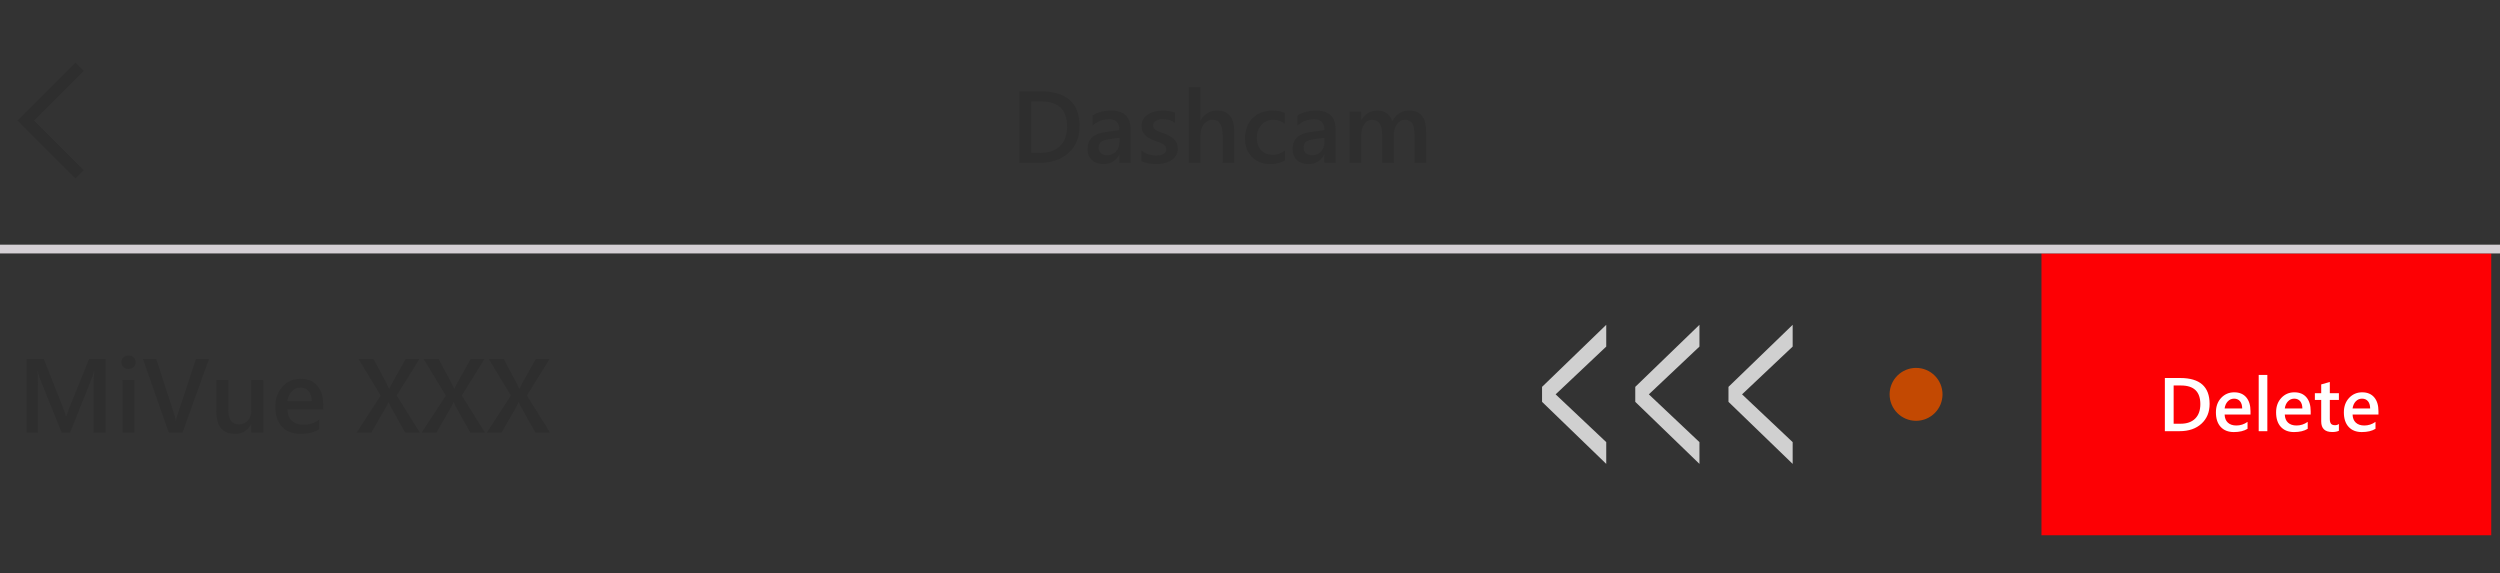<?xml version="1.0" standalone="no"?><!-- Generator: Gravit.io --><svg xmlns="http://www.w3.org/2000/svg" xmlns:xlink="http://www.w3.org/1999/xlink" style="isolation:isolate" viewBox="0 0 856 196.3" width="856" height="196.3"><rect x="0" y="0" width="856" height="196.3" fill="#333333" stroke="none"/><defs><clipPath id="_clipPath_oZzMbWFUfpiGsUxxfqHjmdrwBt61bLnC"><rect width="856" height="196.3"/></clipPath></defs><g clip-path="url(#_clipPath_oZzMbWFUfpiGsUxxfqHjmdrwBt61bLnC)"><path d=" M 699 86.776 L 853 86.776 L 853 183.276 L 699 183.276 L 699 86.776 Z " fill="rgb(253,0,4)"/><path d=" M 853 83.776 L 856 83.776 L 856 86.776 L 853 86.776 L 3 86.776 L 0 86.776 L 0 83.776 L 3 83.776 L 853 83.776 Z " fill="rgb(213,208,213)"/><path d=" M 135.832 135.415 L 143.76 148.124 L 138.75 148.124 L 133.582 138.878 L 133.582 138.878 Q 133.354 138.456 133.072 137.683 L 133.072 137.683 L 133.002 137.683 L 133.002 137.683 Q 132.844 138.069 132.475 138.878 L 132.475 138.878 L 127.148 148.124 L 122.104 148.124 L 130.365 135.45 L 122.771 122.917 L 127.887 122.917 L 132.439 131.425 L 132.439 131.425 Q 132.879 132.269 133.23 133.112 L 133.23 133.112 L 133.283 133.112 L 133.283 133.112 Q 133.793 132.005 134.162 131.354 L 134.162 131.354 L 138.891 122.917 L 143.602 122.917 L 135.832 135.415 Z  M 158.121 135.415 L 166.049 148.124 L 161.039 148.124 L 155.871 138.878 L 155.871 138.878 Q 155.643 138.456 155.361 137.683 L 155.361 137.683 L 155.291 137.683 L 155.291 137.683 Q 155.133 138.069 154.764 138.878 L 154.764 138.878 L 149.438 148.124 L 144.393 148.124 L 152.654 135.45 L 145.061 122.917 L 150.176 122.917 L 154.729 131.425 L 154.729 131.425 Q 155.168 132.269 155.52 133.112 L 155.52 133.112 L 155.572 133.112 L 155.572 133.112 Q 156.082 132.005 156.451 131.354 L 156.451 131.354 L 161.18 122.917 L 165.891 122.917 L 158.121 135.415 Z  M 180.41 135.415 L 188.338 148.124 L 183.328 148.124 L 178.16 138.878 L 178.16 138.878 Q 177.932 138.456 177.65 137.683 L 177.65 137.683 L 177.58 137.683 L 177.58 137.683 Q 177.422 138.069 177.053 138.878 L 177.053 138.878 L 171.727 148.124 L 166.682 148.124 L 174.943 135.45 L 167.35 122.917 L 172.465 122.917 L 177.018 131.425 L 177.018 131.425 Q 177.457 132.269 177.809 133.112 L 177.809 133.112 L 177.861 133.112 L 177.861 133.112 Q 178.371 132.005 178.74 131.354 L 178.74 131.354 L 183.469 122.917 L 188.18 122.917 L 180.41 135.415 Z  M 36.182 122.917 L 36.182 148.124 L 32.033 148.124 L 32.033 131.812 L 32.033 131.812 Q 32.033 129.808 32.279 126.907 L 32.279 126.907 L 32.209 126.907 L 32.209 126.907 Q 31.822 128.56 31.523 129.28 L 31.523 129.28 L 24 148.124 L 21.117 148.124 L 13.576 129.421 L 13.576 129.421 Q 13.26 128.595 12.908 126.907 L 12.908 126.907 L 12.838 126.907 L 12.838 126.907 Q 12.979 128.419 12.979 131.847 L 12.979 131.847 L 12.979 148.124 L 9.111 148.124 L 9.111 122.917 L 15 122.917 L 21.627 139.704 L 21.627 139.704 Q 22.383 141.638 22.611 142.587 L 22.611 142.587 L 22.699 142.587 L 22.699 142.587 Q 23.35 140.601 23.754 139.634 L 23.754 139.634 L 30.504 122.917 L 36.182 122.917 Z  M 43.986 126.345 L 43.986 126.345 L 43.986 126.345 Q 42.984 126.345 42.272 125.694 L 42.272 125.694 L 42.272 125.694 Q 41.561 125.044 41.561 124.042 L 41.561 124.042 L 41.561 124.042 Q 41.561 123.04 42.272 122.372 L 42.272 122.372 L 42.272 122.372 Q 42.984 121.704 43.986 121.704 L 43.986 121.704 L 43.986 121.704 Q 45.023 121.704 45.744 122.372 L 45.744 122.372 L 45.744 122.372 Q 46.465 123.04 46.465 124.042 L 46.465 124.042 L 46.465 124.042 Q 46.465 124.991 45.744 125.668 L 45.744 125.668 L 45.744 125.668 Q 45.023 126.345 43.986 126.345 Z  M 46.008 130.124 L 46.008 148.124 L 41.93 148.124 L 41.93 130.124 L 46.008 130.124 Z  M 67.119 122.917 L 71.549 122.917 L 62.496 148.124 L 57.82 148.124 L 48.926 122.917 L 53.496 122.917 L 59.719 142.042 L 59.719 142.042 Q 60.018 142.956 60.176 144.169 L 60.176 144.169 L 60.246 144.169 L 60.246 144.169 Q 60.369 143.167 60.756 142.007 L 60.756 142.007 L 67.119 122.917 Z  M 90.129 130.124 L 90.129 148.124 L 86.051 148.124 L 86.051 145.276 L 85.98 145.276 L 85.98 145.276 Q 84.205 148.546 80.461 148.546 L 80.461 148.546 L 80.461 148.546 Q 74.08 148.546 74.08 140.882 L 74.08 140.882 L 74.08 130.124 L 78.158 130.124 L 78.158 140.46 L 78.158 140.46 Q 78.158 145.312 81.902 145.312 L 81.902 145.312 L 81.902 145.312 Q 83.713 145.312 84.882 143.976 L 84.882 143.976 L 84.882 143.976 Q 86.051 142.64 86.051 140.478 L 86.051 140.478 L 86.051 130.124 L 90.129 130.124 Z  M 110.678 138.667 L 110.678 140.231 L 98.408 140.231 L 98.408 140.231 Q 98.479 142.728 99.946 144.081 L 99.946 144.081 L 99.946 144.081 Q 101.414 145.435 103.98 145.435 L 103.98 145.435 L 103.98 145.435 Q 106.863 145.435 109.271 143.712 L 109.271 143.712 L 109.271 146.999 L 109.271 146.999 Q 106.811 148.546 102.768 148.546 L 102.768 148.546 L 102.768 148.546 Q 98.795 148.546 96.536 146.094 L 96.536 146.094 L 96.536 146.094 Q 94.277 143.642 94.277 139.194 L 94.277 139.194 L 94.277 139.194 Q 94.277 134.993 96.765 132.348 L 96.765 132.348 L 96.765 132.348 Q 99.252 129.702 102.943 129.702 L 102.943 129.702 L 102.943 129.702 Q 106.635 129.702 108.656 132.075 L 108.656 132.075 L 108.656 132.075 Q 110.678 134.448 110.678 138.667 L 110.678 138.667 Z  M 98.408 137.349 L 106.74 137.349 L 106.74 137.349 Q 106.723 135.151 105.703 133.93 L 105.703 133.93 L 105.703 133.93 Q 104.684 132.708 102.891 132.708 L 102.891 132.708 L 102.891 132.708 Q 101.133 132.708 99.911 133.991 L 99.911 133.991 L 99.911 133.991 Q 98.689 135.274 98.408 137.349 L 98.408 137.349 Z " fill-rule="evenodd" fill="rgb(46,46,46)"/><path d=" M 647 135.026 C 647 130.027 651.059 125.968 656.059 125.968 C 661.058 125.968 665.117 130.027 665.117 135.026 C 665.117 140.026 661.058 144.085 656.059 144.085 C 651.059 144.085 647 140.026 647 135.026 Z " fill="rgb(195,73,2)"/><path d=" M 746.287 147.634 L 741.247 147.634 L 741.247 129.429 L 746.503 129.429 L 746.503 129.429 Q 756.57 129.429 756.57 138.303 L 756.57 138.303 L 756.57 138.303 Q 756.57 142.518 753.777 145.076 L 753.777 145.076 L 753.777 145.076 Q 750.984 147.634 746.287 147.634 L 746.287 147.634 Z  M 746.782 131.993 L 744.256 131.993 L 744.256 145.082 L 746.668 145.082 L 746.668 145.082 Q 749.854 145.082 751.625 143.33 L 751.625 143.33 L 751.625 143.33 Q 753.396 141.578 753.396 138.379 L 753.396 138.379 L 753.396 138.379 Q 753.396 131.993 746.782 131.993 L 746.782 131.993 Z  M 770.573 140.804 L 770.573 141.934 L 761.712 141.934 L 761.712 141.934 Q 761.763 143.736 762.823 144.714 L 762.823 144.714 L 762.823 144.714 Q 763.883 145.691 765.736 145.691 L 765.736 145.691 L 765.736 145.691 Q 767.818 145.691 769.558 144.447 L 769.558 144.447 L 769.558 146.821 L 769.558 146.821 Q 767.78 147.938 764.86 147.938 L 764.86 147.938 L 764.86 147.938 Q 761.991 147.938 760.36 146.167 L 760.36 146.167 L 760.36 146.167 Q 758.729 144.396 758.729 141.185 L 758.729 141.185 L 758.729 141.185 Q 758.729 138.15 760.525 136.24 L 760.525 136.24 L 760.525 136.24 Q 762.321 134.329 764.987 134.329 L 764.987 134.329 L 764.987 134.329 Q 767.653 134.329 769.113 136.043 L 769.113 136.043 L 769.113 136.043 Q 770.573 137.757 770.573 140.804 L 770.573 140.804 Z  M 761.712 139.852 L 767.729 139.852 L 767.729 139.852 Q 767.717 138.265 766.98 137.382 L 766.98 137.382 L 766.98 137.382 Q 766.244 136.5 764.949 136.5 L 764.949 136.5 L 764.949 136.5 Q 763.68 136.5 762.797 137.427 L 762.797 137.427 L 762.797 137.427 Q 761.915 138.354 761.712 139.852 L 761.712 139.852 Z  M 776.337 128.388 L 776.337 147.634 L 773.379 147.634 L 773.379 128.388 L 776.337 128.388 Z  M 791.178 140.804 L 791.178 141.934 L 782.316 141.934 L 782.316 141.934 Q 782.367 143.736 783.427 144.714 L 783.427 144.714 L 783.427 144.714 Q 784.487 145.691 786.341 145.691 L 786.341 145.691 L 786.341 145.691 Q 788.423 145.691 790.162 144.447 L 790.162 144.447 L 790.162 146.821 L 790.162 146.821 Q 788.385 147.938 785.465 147.938 L 785.465 147.938 L 785.465 147.938 Q 782.596 147.938 780.964 146.167 L 780.964 146.167 L 780.964 146.167 Q 779.333 144.396 779.333 141.185 L 779.333 141.185 L 779.333 141.185 Q 779.333 138.15 781.129 136.24 L 781.129 136.24 L 781.129 136.24 Q 782.926 134.329 785.592 134.329 L 785.592 134.329 L 785.592 134.329 Q 788.258 134.329 789.718 136.043 L 789.718 136.043 L 789.718 136.043 Q 791.178 137.757 791.178 140.804 L 791.178 140.804 Z  M 782.316 139.852 L 788.334 139.852 L 788.334 139.852 Q 788.321 138.265 787.585 137.382 L 787.585 137.382 L 787.585 137.382 Q 786.849 136.5 785.554 136.5 L 785.554 136.5 L 785.554 136.5 Q 784.284 136.5 783.402 137.427 L 783.402 137.427 L 783.402 137.427 Q 782.52 138.354 782.316 139.852 L 782.316 139.852 Z  M 800.839 145.158 L 800.839 147.494 L 800.839 147.494 Q 799.976 147.926 798.566 147.926 L 798.566 147.926 L 798.566 147.926 Q 794.783 147.926 794.783 144.295 L 794.783 144.295 L 794.783 136.944 L 792.612 136.944 L 792.612 134.634 L 794.783 134.634 L 794.783 131.625 L 797.729 130.787 L 797.729 134.634 L 800.839 134.634 L 800.839 136.944 L 797.729 136.944 L 797.729 143.444 L 797.729 143.444 Q 797.729 144.6 798.147 145.095 L 798.147 145.095 L 798.147 145.095 Q 798.566 145.59 799.544 145.59 L 799.544 145.59 L 799.544 145.59 Q 800.293 145.59 800.839 145.158 L 800.839 145.158 Z  M 814.385 140.804 L 814.385 141.934 L 805.523 141.934 L 805.523 141.934 Q 805.574 143.736 806.634 144.714 L 806.634 144.714 L 806.634 144.714 Q 807.694 145.691 809.548 145.691 L 809.548 145.691 L 809.548 145.691 Q 811.63 145.691 813.369 144.447 L 813.369 144.447 L 813.369 146.821 L 813.369 146.821 Q 811.592 147.938 808.672 147.938 L 808.672 147.938 L 808.672 147.938 Q 805.803 147.938 804.171 146.167 L 804.171 146.167 L 804.171 146.167 Q 802.54 144.396 802.54 141.185 L 802.54 141.185 L 802.54 141.185 Q 802.54 138.15 804.336 136.24 L 804.336 136.24 L 804.336 136.24 Q 806.133 134.329 808.799 134.329 L 808.799 134.329 L 808.799 134.329 Q 811.465 134.329 812.925 136.043 L 812.925 136.043 L 812.925 136.043 Q 814.385 137.757 814.385 140.804 L 814.385 140.804 Z  M 805.523 139.852 L 811.541 139.852 L 811.541 139.852 Q 811.528 138.265 810.792 137.382 L 810.792 137.382 L 810.792 137.382 Q 810.056 136.5 808.761 136.5 L 808.761 136.5 L 808.761 136.5 Q 807.491 136.5 806.609 137.427 L 806.609 137.427 L 806.609 137.427 Q 805.727 138.354 805.523 139.852 L 805.523 139.852 Z " fill-rule="evenodd" fill="rgb(255,255,255)"/><path d=" M 549.976 151.385 L 549.976 158.839 L 528 137.594 L 528 132.459 L 549.976 111.213 L 549.976 118.668 L 532.646 135.026 L 549.976 151.385 Z  M 581.892 151.385 L 581.892 158.839 L 559.916 137.594 L 559.916 132.459 L 581.892 111.213 L 581.892 118.668 L 564.563 135.026 L 581.892 151.385 Z  M 613.808 151.385 L 613.808 158.839 L 591.832 137.594 L 591.832 132.459 L 613.808 111.213 L 613.808 118.668 L 596.479 135.026 L 613.808 151.385 Z " fill-rule="evenodd" fill="rgb(208,208,208)"/><path d=" M 355.81 55.769 L 349.025 55.769 L 349.025 31.262 L 356.1 31.262 L 356.1 31.262 Q 369.652 31.262 369.652 43.208 L 369.652 43.208 L 369.652 43.208 Q 369.652 48.881 365.893 52.325 L 365.893 52.325 L 365.893 52.325 Q 362.133 55.769 355.81 55.769 L 355.81 55.769 Z  M 356.476 34.714 L 353.075 34.714 L 353.075 52.333 L 356.322 52.333 L 356.322 52.333 Q 360.612 52.333 362.996 49.975 L 362.996 49.975 L 362.996 49.975 Q 365.38 47.617 365.38 43.31 L 365.38 43.31 L 365.38 43.31 Q 365.38 34.714 356.476 34.714 L 356.476 34.714 Z  M 387.118 44.387 L 387.118 55.769 L 383.273 55.769 L 383.273 53.034 L 383.205 53.034 L 383.205 53.034 Q 381.393 56.179 377.89 56.179 L 377.89 56.179 L 377.89 56.179 Q 375.309 56.179 373.848 54.777 L 373.848 54.777 L 373.848 54.777 Q 372.387 53.376 372.387 51.069 L 372.387 51.069 L 372.387 51.069 Q 372.387 46.113 378.095 45.292 L 378.095 45.292 L 383.29 44.558 L 383.29 44.558 Q 383.29 40.815 379.735 40.815 L 379.735 40.815 L 379.735 40.815 Q 376.608 40.815 374.096 42.968 L 374.096 42.968 L 374.096 39.499 L 374.096 39.499 Q 376.864 37.858 380.487 37.858 L 380.487 37.858 L 380.487 37.858 Q 387.118 37.858 387.118 44.387 L 387.118 44.387 Z  M 383.29 48.693 L 383.29 47.172 L 379.616 47.685 L 379.616 47.685 Q 377.907 47.907 377.044 48.514 L 377.044 48.514 L 377.044 48.514 Q 376.181 49.121 376.181 50.642 L 376.181 50.642 L 376.181 50.642 Q 376.181 51.752 376.975 52.462 L 376.975 52.462 L 376.975 52.462 Q 377.77 53.171 379.103 53.171 L 379.103 53.171 L 379.103 53.171 Q 380.915 53.171 382.102 51.898 L 382.102 51.898 L 382.102 51.898 Q 383.29 50.625 383.29 48.693 L 383.29 48.693 Z  M 390.861 55.222 L 390.861 55.222 L 390.861 51.547 L 390.861 51.547 Q 393.083 53.239 395.766 53.239 L 395.766 53.239 L 395.766 53.239 Q 399.354 53.239 399.354 51.12 L 399.354 51.12 L 399.354 51.12 Q 399.354 50.522 399.047 50.103 L 399.047 50.103 L 399.047 50.103 Q 398.739 49.685 398.218 49.36 L 398.218 49.36 L 398.218 49.36 Q 397.697 49.035 396.988 48.779 L 396.988 48.779 L 396.988 48.779 Q 396.278 48.522 395.407 48.198 L 395.407 48.198 L 395.407 48.198 Q 394.33 47.771 393.467 47.292 L 393.467 47.292 L 393.467 47.292 Q 392.604 46.813 392.031 46.207 L 392.031 46.207 L 392.031 46.207 Q 391.459 45.6 391.168 44.831 L 391.168 44.831 L 391.168 44.831 Q 390.878 44.062 390.878 43.037 L 390.878 43.037 L 390.878 43.037 Q 390.878 41.772 391.476 40.806 L 391.476 40.806 L 391.476 40.806 Q 392.074 39.841 393.083 39.183 L 393.083 39.183 L 393.083 39.183 Q 394.091 38.525 395.373 38.192 L 395.373 38.192 L 395.373 38.192 Q 396.654 37.858 398.021 37.858 L 398.021 37.858 L 398.021 37.858 Q 400.448 37.858 402.362 38.593 L 402.362 38.593 L 402.362 42.063 L 402.362 42.063 Q 400.517 40.798 398.124 40.798 L 398.124 40.798 L 398.124 40.798 Q 397.372 40.798 396.765 40.952 L 396.765 40.952 L 396.765 40.952 Q 396.159 41.105 395.731 41.379 L 395.731 41.379 L 395.731 41.379 Q 395.304 41.652 395.065 42.037 L 395.065 42.037 L 395.065 42.037 Q 394.826 42.421 394.826 42.883 L 394.826 42.883 L 394.826 42.883 Q 394.826 43.447 395.065 43.84 L 395.065 43.84 L 395.065 43.84 Q 395.304 44.233 395.774 44.532 L 395.774 44.532 L 395.774 44.532 Q 396.244 44.831 396.902 45.079 L 396.902 45.079 L 396.902 45.079 Q 397.56 45.327 398.415 45.617 L 398.415 45.617 L 398.415 45.617 Q 399.542 46.079 400.44 46.557 L 400.44 46.557 L 400.44 46.557 Q 401.337 47.036 401.969 47.642 L 401.969 47.642 L 401.969 47.642 Q 402.602 48.249 402.943 49.044 L 402.943 49.044 L 402.943 49.044 Q 403.285 49.838 403.285 50.932 L 403.285 50.932 L 403.285 50.932 Q 403.285 52.265 402.67 53.256 L 402.67 53.256 L 402.67 53.256 Q 402.055 54.248 401.029 54.897 L 401.029 54.897 L 401.029 54.897 Q 400.004 55.546 398.662 55.863 L 398.662 55.863 L 398.662 55.863 Q 397.321 56.179 395.834 56.179 L 395.834 56.179 L 395.834 56.179 Q 392.963 56.179 390.861 55.222 Z  M 422.597 44.985 L 422.597 55.769 L 418.632 55.769 L 418.632 46.198 L 418.632 46.198 Q 418.632 41.003 415.163 41.003 L 415.163 41.003 L 415.163 41.003 Q 413.419 41.003 412.223 42.507 L 412.223 42.507 L 412.223 42.507 Q 411.027 44.011 411.027 46.352 L 411.027 46.352 L 411.027 55.769 L 407.045 55.769 L 407.045 29.86 L 411.027 29.86 L 411.027 41.174 L 411.095 41.174 L 411.095 41.174 Q 413.078 37.858 416.769 37.858 L 416.769 37.858 L 416.769 37.858 Q 422.597 37.858 422.597 44.985 L 422.597 44.985 Z  M 439.943 51.513 L 439.943 54.965 L 439.943 54.965 Q 437.841 56.179 434.97 56.179 L 434.97 56.179 L 434.97 56.179 Q 431.073 56.179 428.681 53.743 L 428.681 53.743 L 428.681 53.743 Q 426.288 51.308 426.288 47.429 L 426.288 47.429 L 426.288 47.429 Q 426.288 43.105 428.86 40.482 L 428.86 40.482 L 428.86 40.482 Q 431.432 37.858 435.739 37.858 L 435.739 37.858 L 435.739 37.858 Q 438.131 37.858 439.96 38.696 L 439.96 38.696 L 439.96 42.387 L 439.96 42.387 Q 438.131 41.02 436.063 41.02 L 436.063 41.02 L 436.063 41.02 Q 433.551 41.02 431.945 42.72 L 431.945 42.72 L 431.945 42.72 Q 430.338 44.421 430.338 47.172 L 430.338 47.172 L 430.338 47.172 Q 430.338 49.89 431.851 51.462 L 431.851 51.462 L 431.851 51.462 Q 433.363 53.034 435.91 53.034 L 435.91 53.034 L 435.91 53.034 Q 438.046 53.034 439.943 51.513 L 439.943 51.513 Z  M 457.306 44.387 L 457.306 55.769 L 453.461 55.769 L 453.461 53.034 L 453.393 53.034 L 453.393 53.034 Q 451.581 56.179 448.078 56.179 L 448.078 56.179 L 448.078 56.179 Q 445.497 56.179 444.036 54.777 L 444.036 54.777 L 444.036 54.777 Q 442.575 53.376 442.575 51.069 L 442.575 51.069 L 442.575 51.069 Q 442.575 46.113 448.283 45.292 L 448.283 45.292 L 453.478 44.558 L 453.478 44.558 Q 453.478 40.815 449.923 40.815 L 449.923 40.815 L 449.923 40.815 Q 446.796 40.815 444.284 42.968 L 444.284 42.968 L 444.284 39.499 L 444.284 39.499 Q 447.052 37.858 450.675 37.858 L 450.675 37.858 L 450.675 37.858 Q 457.306 37.858 457.306 44.387 L 457.306 44.387 Z  M 453.478 48.693 L 453.478 47.172 L 449.804 47.685 L 449.804 47.685 Q 448.095 47.907 447.232 48.514 L 447.232 48.514 L 447.232 48.514 Q 446.369 49.121 446.369 50.642 L 446.369 50.642 L 446.369 50.642 Q 446.369 51.752 447.163 52.462 L 447.163 52.462 L 447.163 52.462 Q 447.958 53.171 449.291 53.171 L 449.291 53.171 L 449.291 53.171 Q 451.103 53.171 452.29 51.898 L 452.29 51.898 L 452.29 51.898 Q 453.478 50.625 453.478 48.693 L 453.478 48.693 Z  M 488.307 44.985 L 488.307 55.769 L 484.342 55.769 L 484.342 46.232 L 484.342 46.232 Q 484.342 43.481 483.565 42.25 L 483.565 42.25 L 483.565 42.25 Q 482.787 41.02 480.941 41.02 L 480.941 41.02 L 480.941 41.02 Q 479.386 41.02 478.301 42.575 L 478.301 42.575 L 478.301 42.575 Q 477.216 44.13 477.216 46.301 L 477.216 46.301 L 477.216 55.769 L 473.234 55.769 L 473.234 45.908 L 473.234 45.908 Q 473.234 41.02 469.782 41.02 L 469.782 41.02 L 469.782 41.02 Q 468.175 41.02 467.141 42.49 L 467.141 42.49 L 467.141 42.49 Q 466.107 43.959 466.107 46.301 L 466.107 46.301 L 466.107 55.769 L 462.143 55.769 L 462.143 38.269 L 466.107 38.269 L 466.107 41.037 L 466.176 41.037 L 466.176 41.037 Q 468.073 37.858 471.696 37.858 L 471.696 37.858 L 471.696 37.858 Q 473.507 37.858 474.866 38.858 L 474.866 38.858 L 474.866 38.858 Q 476.225 39.858 476.72 41.481 L 476.72 41.481 L 476.72 41.481 Q 478.668 37.858 482.531 37.858 L 482.531 37.858 L 482.531 37.858 Q 488.307 37.858 488.307 44.985 L 488.307 44.985 Z " fill-rule="evenodd" fill="rgb(46,46,46)"/><path d=" M 11.65 41.276 L 27.24 25.686 L 28.66 24.276 L 25.83 21.446 L 24.42 22.866 L 8.835 38.451 L 8.83 38.446 L 6 41.276 L 8.83 44.106 L 8.835 44.101 L 24.42 59.686 L 25.83 61.106 L 28.66 58.276 L 27.24 56.866 L 11.65 41.276 Z " fill="rgb(46,46,46)"/></g></svg>